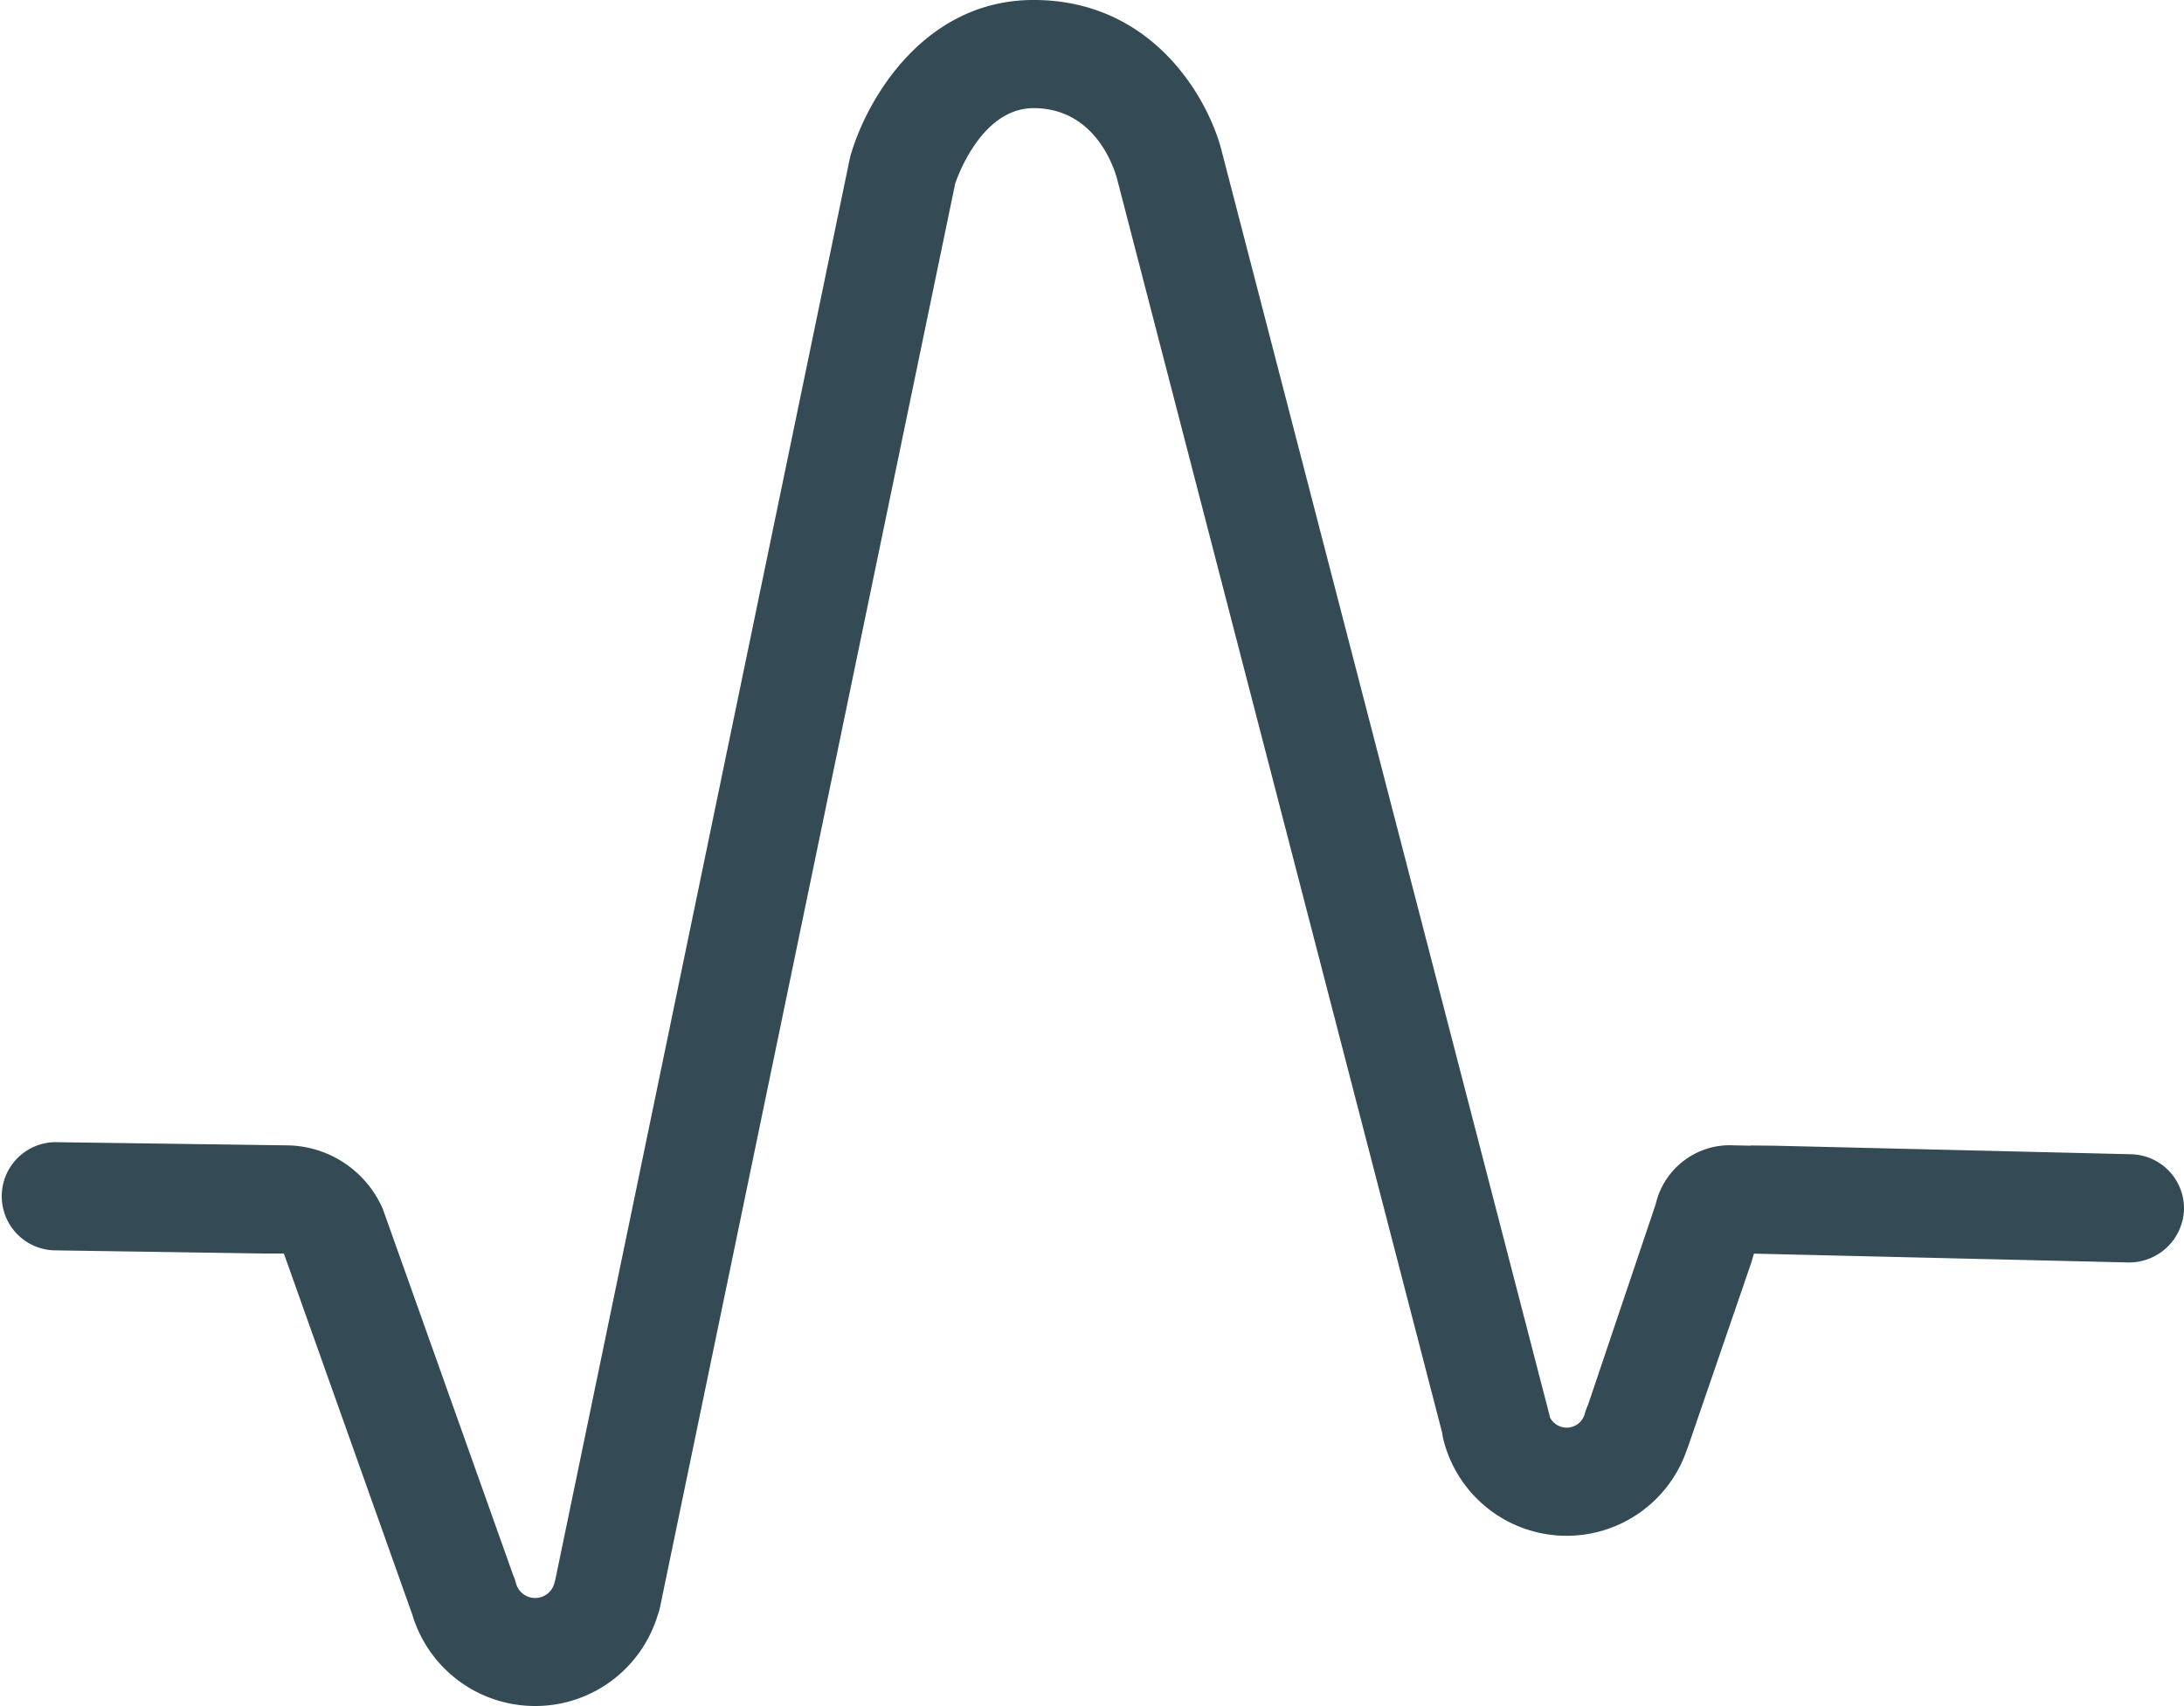 <svg id="Gruppe_187" data-name="Gruppe 187" xmlns="http://www.w3.org/2000/svg" xmlns:xlink="http://www.w3.org/1999/xlink" width="98.931" height="77.286" viewBox="0 0 98.931 77.286">
  <defs>
    <clipPath id="clip-path">
      <rect id="Rechteck_72" data-name="Rechteck 72" width="98.931" height="77.286" fill="none"/>
    </clipPath>
  </defs>
  <g id="Gruppe_164" data-name="Gruppe 164" transform="translate(0 0)" clip-path="url(#clip-path)">
    <path id="Pfad_92" data-name="Pfad 92" d="M24.237,77.286a5.8,5.8,0,0,1-5.558-4.133l-.011-.031L12.859,56.788h-.873l-9.57-.145a2.452,2.452,0,0,1,.036-4.9H2.49l10.538.145a4.784,4.784,0,0,1,4.317,2.892l5.9,16.575a2.381,2.381,0,0,1,.124.358.9.9,0,0,0,1.748-.01,1.269,1.269,0,0,1,.036-.129L38.491,7.2c.015-.065.031-.131.049-.195C39.307,4.4,41.913,0,46.82,0c5.46,0,7.983,4.558,8.552,6.966l14.8,57.077c.015.056.028.111.038.167a.848.848,0,0,0,1.576-.159,2.587,2.587,0,0,1,.152-.417L75,54.553a3.445,3.445,0,0,1,3.556-2.665l.752.015v-.01l1.1.011,16.129.386A2.456,2.456,0,0,1,98.931,54.8a2.489,2.489,0,0,1-2.511,2.393l-16.969-.4-.114.386-2.882,8.39-.059.155a5.754,5.754,0,0,1-11.017-.525,2.766,2.766,0,0,1-.054-.3L50.612,8.146C50.522,7.788,49.7,4.9,46.82,4.9c-2.284,0-3.386,2.931-3.552,3.418L29.9,72.8a2.378,2.378,0,0,1-.113.386,5.791,5.791,0,0,1-5.552,4.1m-11.21-20.5h0Z" transform="translate(0 -0.001)" fill="#344b55"/>
  </g>
</svg>
